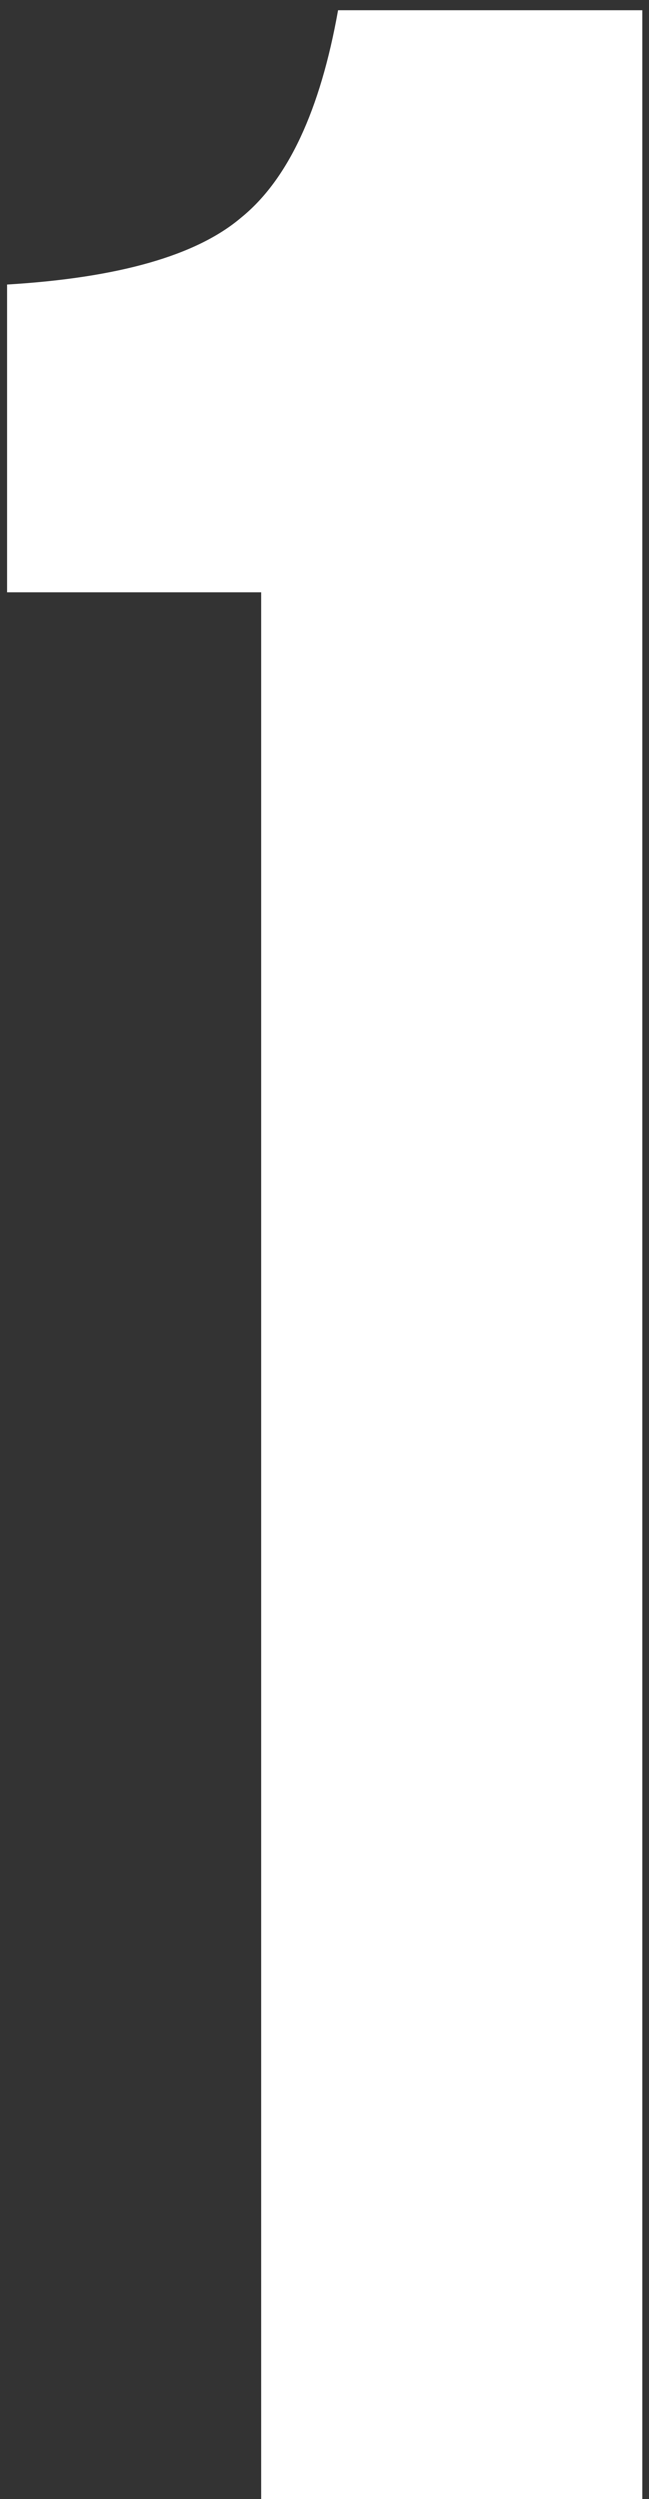 <?xml version="1.0" encoding="UTF-8"?> <svg xmlns="http://www.w3.org/2000/svg" width="33" height="127" viewBox="0 0 33 127" fill="none"><rect x="0" y="0" width="33" height="127" fill="#333333" stroke="none"/><path d="M13.28 30.1H0.36V14.46C6.027 14.12 9.993 12.987 12.26 11.06C14.64 9.133 16.283 5.62 17.19 0.52H32.66V127H13.28V30.1Z" fill="white"></path></svg> 